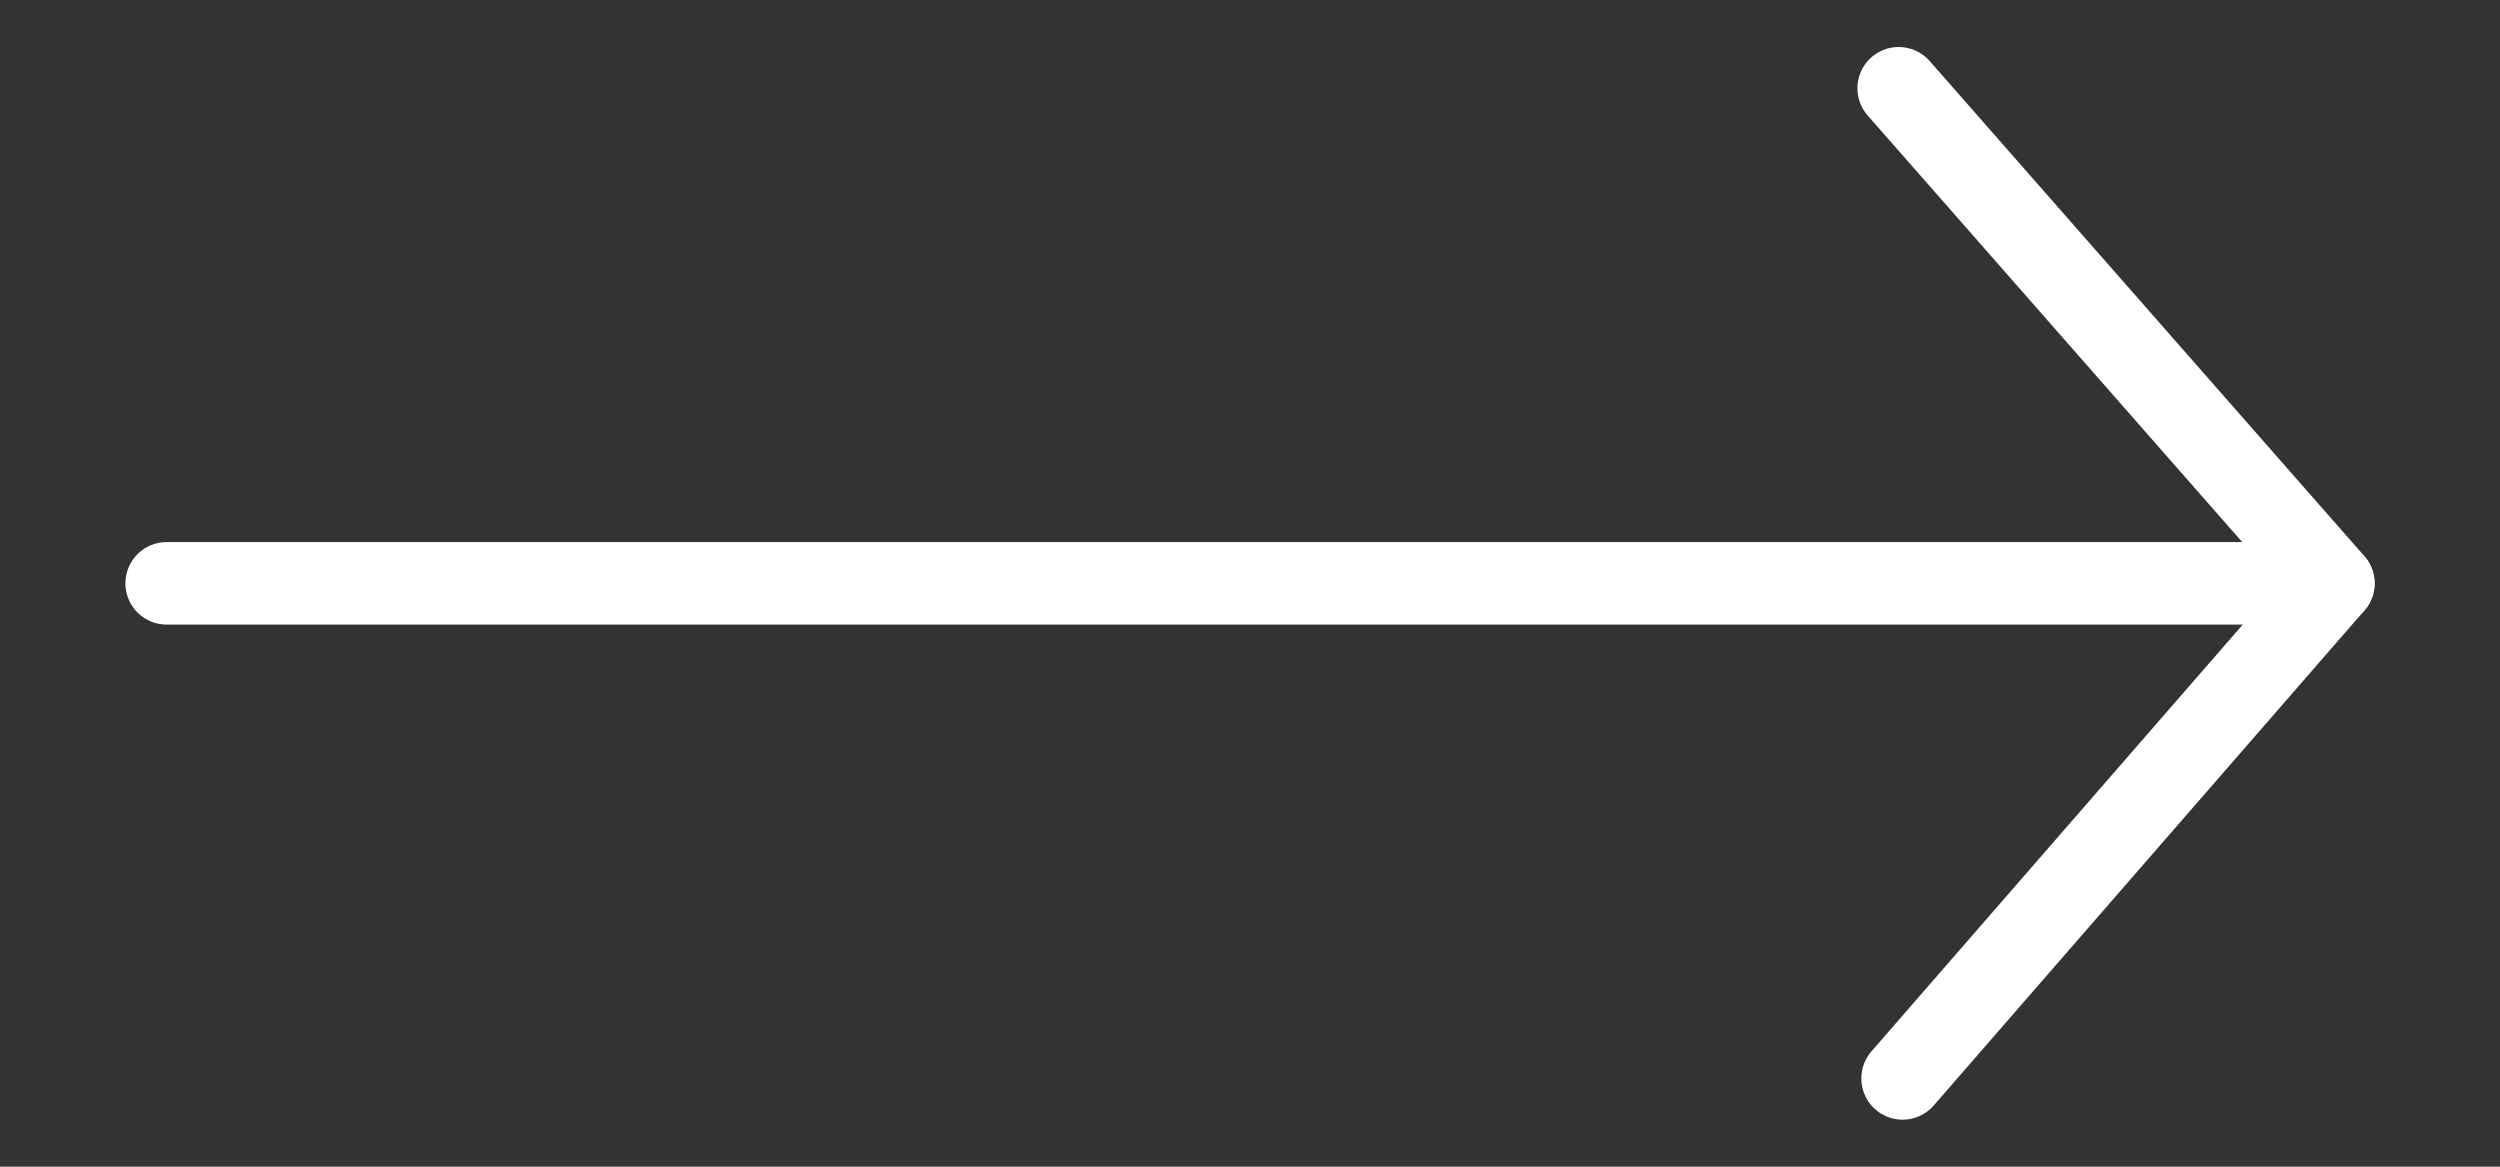 <?xml version="1.0" encoding="utf-8"?>
<!-- Generator: Adobe Illustrator 17.0.0, SVG Export Plug-In . SVG Version: 6.00 Build 0)  -->
<!DOCTYPE svg PUBLIC "-//W3C//DTD SVG 1.1//EN" "http://www.w3.org/Graphics/SVG/1.1/DTD/svg11.dtd">
<svg version="1.1" id="Layer_1" xmlns="http://www.w3.org/2000/svg" xmlns:xlink="http://www.w3.org/1999/xlink" x="0px" y="0px"
	 width="30px" height="14px" viewBox="0 0 30 14" enable-background="new 0 0 30 14" xml:space="preserve">
<rect x="0" y="0" width="30" height="14" fill="#333333" stroke="none"/>
<g>
	
		<line fill="none" stroke="#FFFFFF" stroke-width="0.99" stroke-linecap="round" stroke-linejoin="round" stroke-miterlimit="10" x1="2" y1="7" x2="27.759" y2="7"/>
	
		<line fill="none" stroke="#FFFFFF" stroke-width="0.99" stroke-linecap="round" stroke-linejoin="round" stroke-miterlimit="10" x1="28" y1="7" x2="22.784" y2="1.059"/>
	
		<line fill="none" stroke="#FFFFFF" stroke-width="0.99" stroke-linecap="round" stroke-linejoin="round" stroke-miterlimit="10" x1="28" y1="7" x2="22.831" y2="12.941"/>
</g>
</svg>

